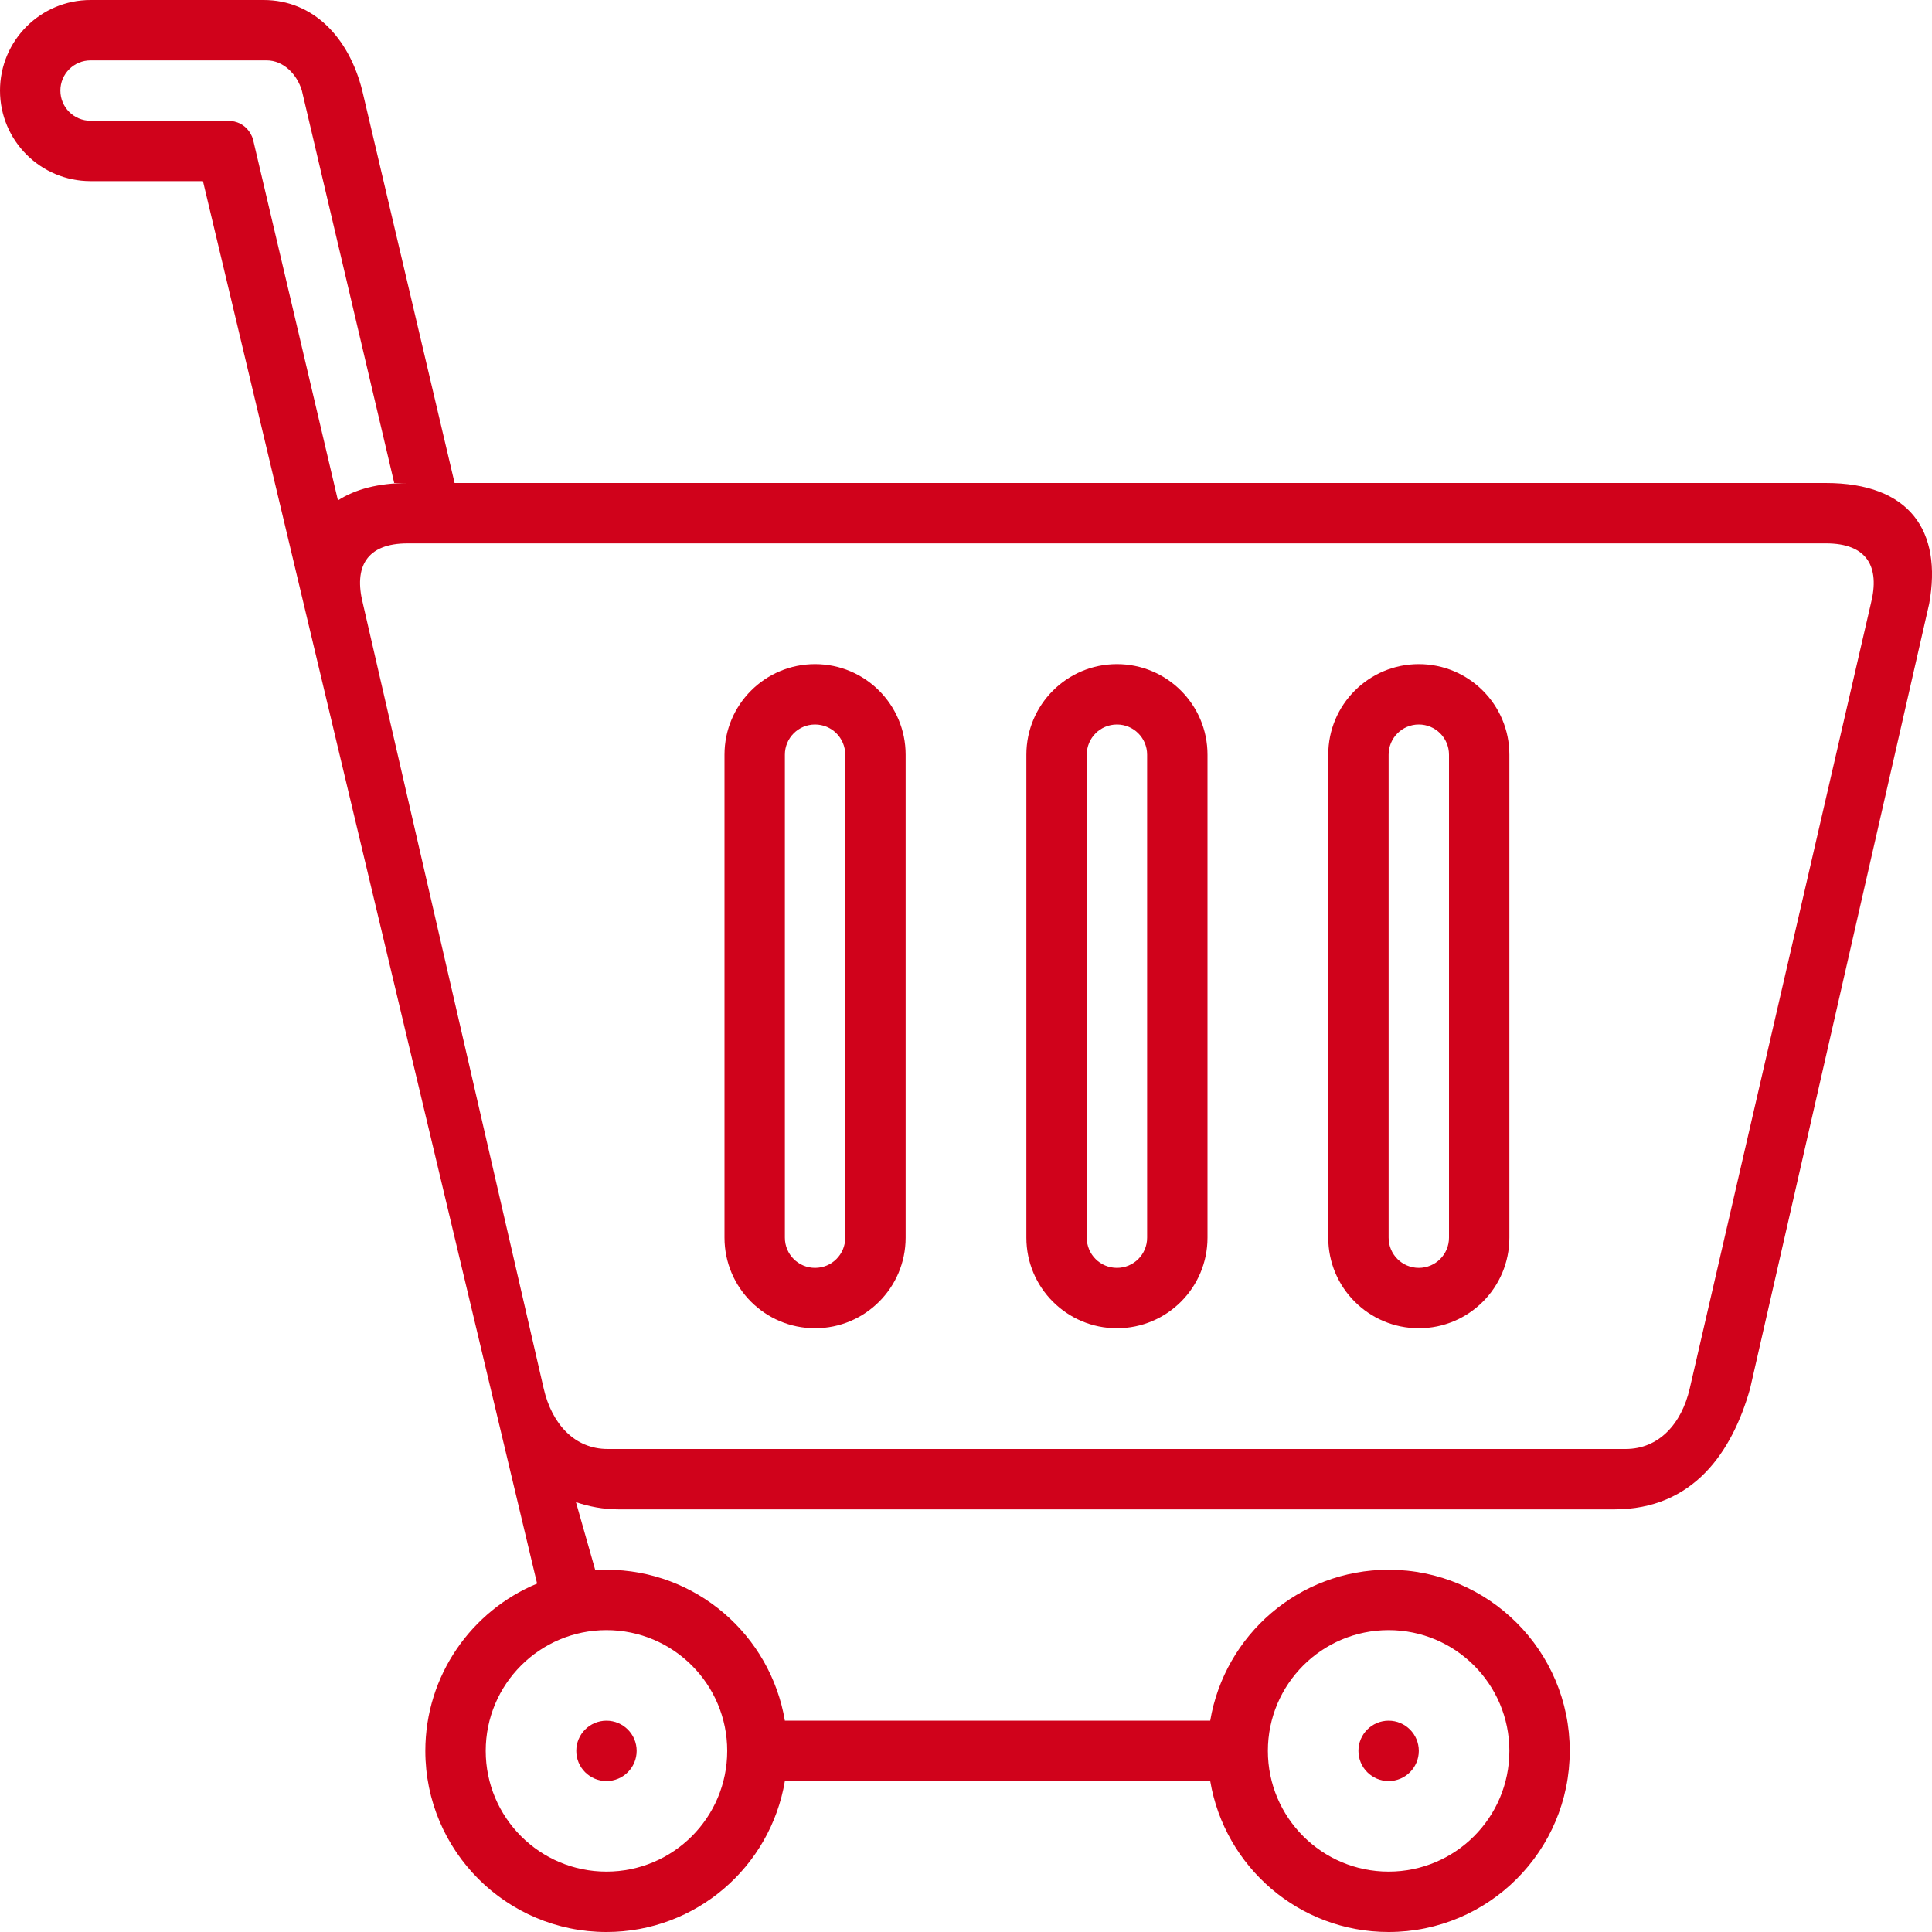 <?xml version="1.0" encoding="utf-8"?>

<!DOCTYPE svg PUBLIC "-//W3C//DTD SVG 1.0//EN" "http://www.w3.org/TR/2001/REC-SVG-20010904/DTD/svg10.dtd">
<!-- Uploaded to: SVG Repo, www.svgrepo.com, Generator: SVG Repo Mixer Tools -->
<svg version="1.0" id="Layer_1" xmlns="http://www.w3.org/2000/svg" xmlns:xlink="http://www.w3.org/1999/xlink" 
	 width="800px" height="800px" viewBox="0 0 64 64" enable-background="new 0 0 64 64" xml:space="preserve">
<g>
	<path fill="#d0021b" d="M60.476,16H15.059L12,3c-0.438-1.75-1.614-3-3.271-3H3C1.343,0,0,1.343,0,3s1.343,3,3,3h3.723
		l11.069,46.458C15.619,53.359,14.09,55.501,14.09,58c0,3.313,2.687,6,6,6c2.972,0,5.433-2.162,5.91-5h14.09
		c0.478,2.838,2.938,5,5.91,5c3.313,0,6-2.687,6-6s-2.687-6-6-6c-2.972,0-5.433,2.164-5.91,5H26c-0.478-2.836-2.938-5-5.91-5
		c-0.125,0-0.246,0.012-0.369,0.019l-0.642-2.258C19.507,49.904,19.972,50,20.505,50h32.969c2.625,0,3.908-1.904,4.5-4l5.933-26
		C64.344,17.583,63.265,16,60.476,16z M46,54c2.209,0,4,1.791,4,4s-1.791,4-4,4s-4-1.791-4-4S43.791,54,46,54z M24.09,58
		c0,2.209-1.791,4-4,4s-4-1.791-4-4s1.791-4,4-4S24.09,55.791,24.09,58z M8.38,4.611C8.38,4.611,8.226,4,7.529,4S3,4,3,4
		C2.447,4,2,3.553,2,3s0.447-1,1-1h5.833C9.386,2,9.837,2.455,10,3l3.059,13h0.459c-0.991,0-1.756,0.209-2.323,0.576L8.38,4.611z
		 M61.974,20l-6,26c-0.271,1.167-1.021,2-2.125,2H20.131c-1.102,0-1.85-0.833-2.12-2l-5.988-26c-0.312-1.229,0.125-2,1.479-2h46.989
		C61.849,18,62.286,18.771,61.974,20z"/>
	<circle fill="#d0021b" cx="46" cy="58" r="1"/>
	<circle fill="#d0021b" cx="20.09" cy="58" r="1"/>
	<path fill="#d0021b" d="M37,22c-1.657,0-3,1.343-3,3v16c0,1.657,1.343,3,3,3s3-1.343,3-3V25C40,23.343,38.657,22,37,22z M38,41
		c0,0.553-0.447,1-1,1s-1-0.447-1-1V25c0-0.553,0.447-1,1-1s1,0.447,1,1V41z"/>
	<path fill="#d0021b" d="M47,22c-1.657,0-3,1.343-3,3v16c0,1.657,1.343,3,3,3s3-1.343,3-3V25C50,23.343,48.657,22,47,22z M48,41
		c0,0.553-0.447,1-1,1s-1-0.447-1-1V25c0-0.553,0.447-1,1-1s1,0.447,1,1V41z"/>
	<path fill="#d0021b" d="M27,22c-1.657,0-3,1.343-3,3v16c0,1.657,1.343,3,3,3s3-1.343,3-3V25C30,23.343,28.657,22,27,22z M28,41
		c0,0.553-0.447,1-1,1s-1-0.447-1-1V25c0-0.553,0.447-1,1-1s1,0.447,1,1V41z"/>
</g>
</svg>